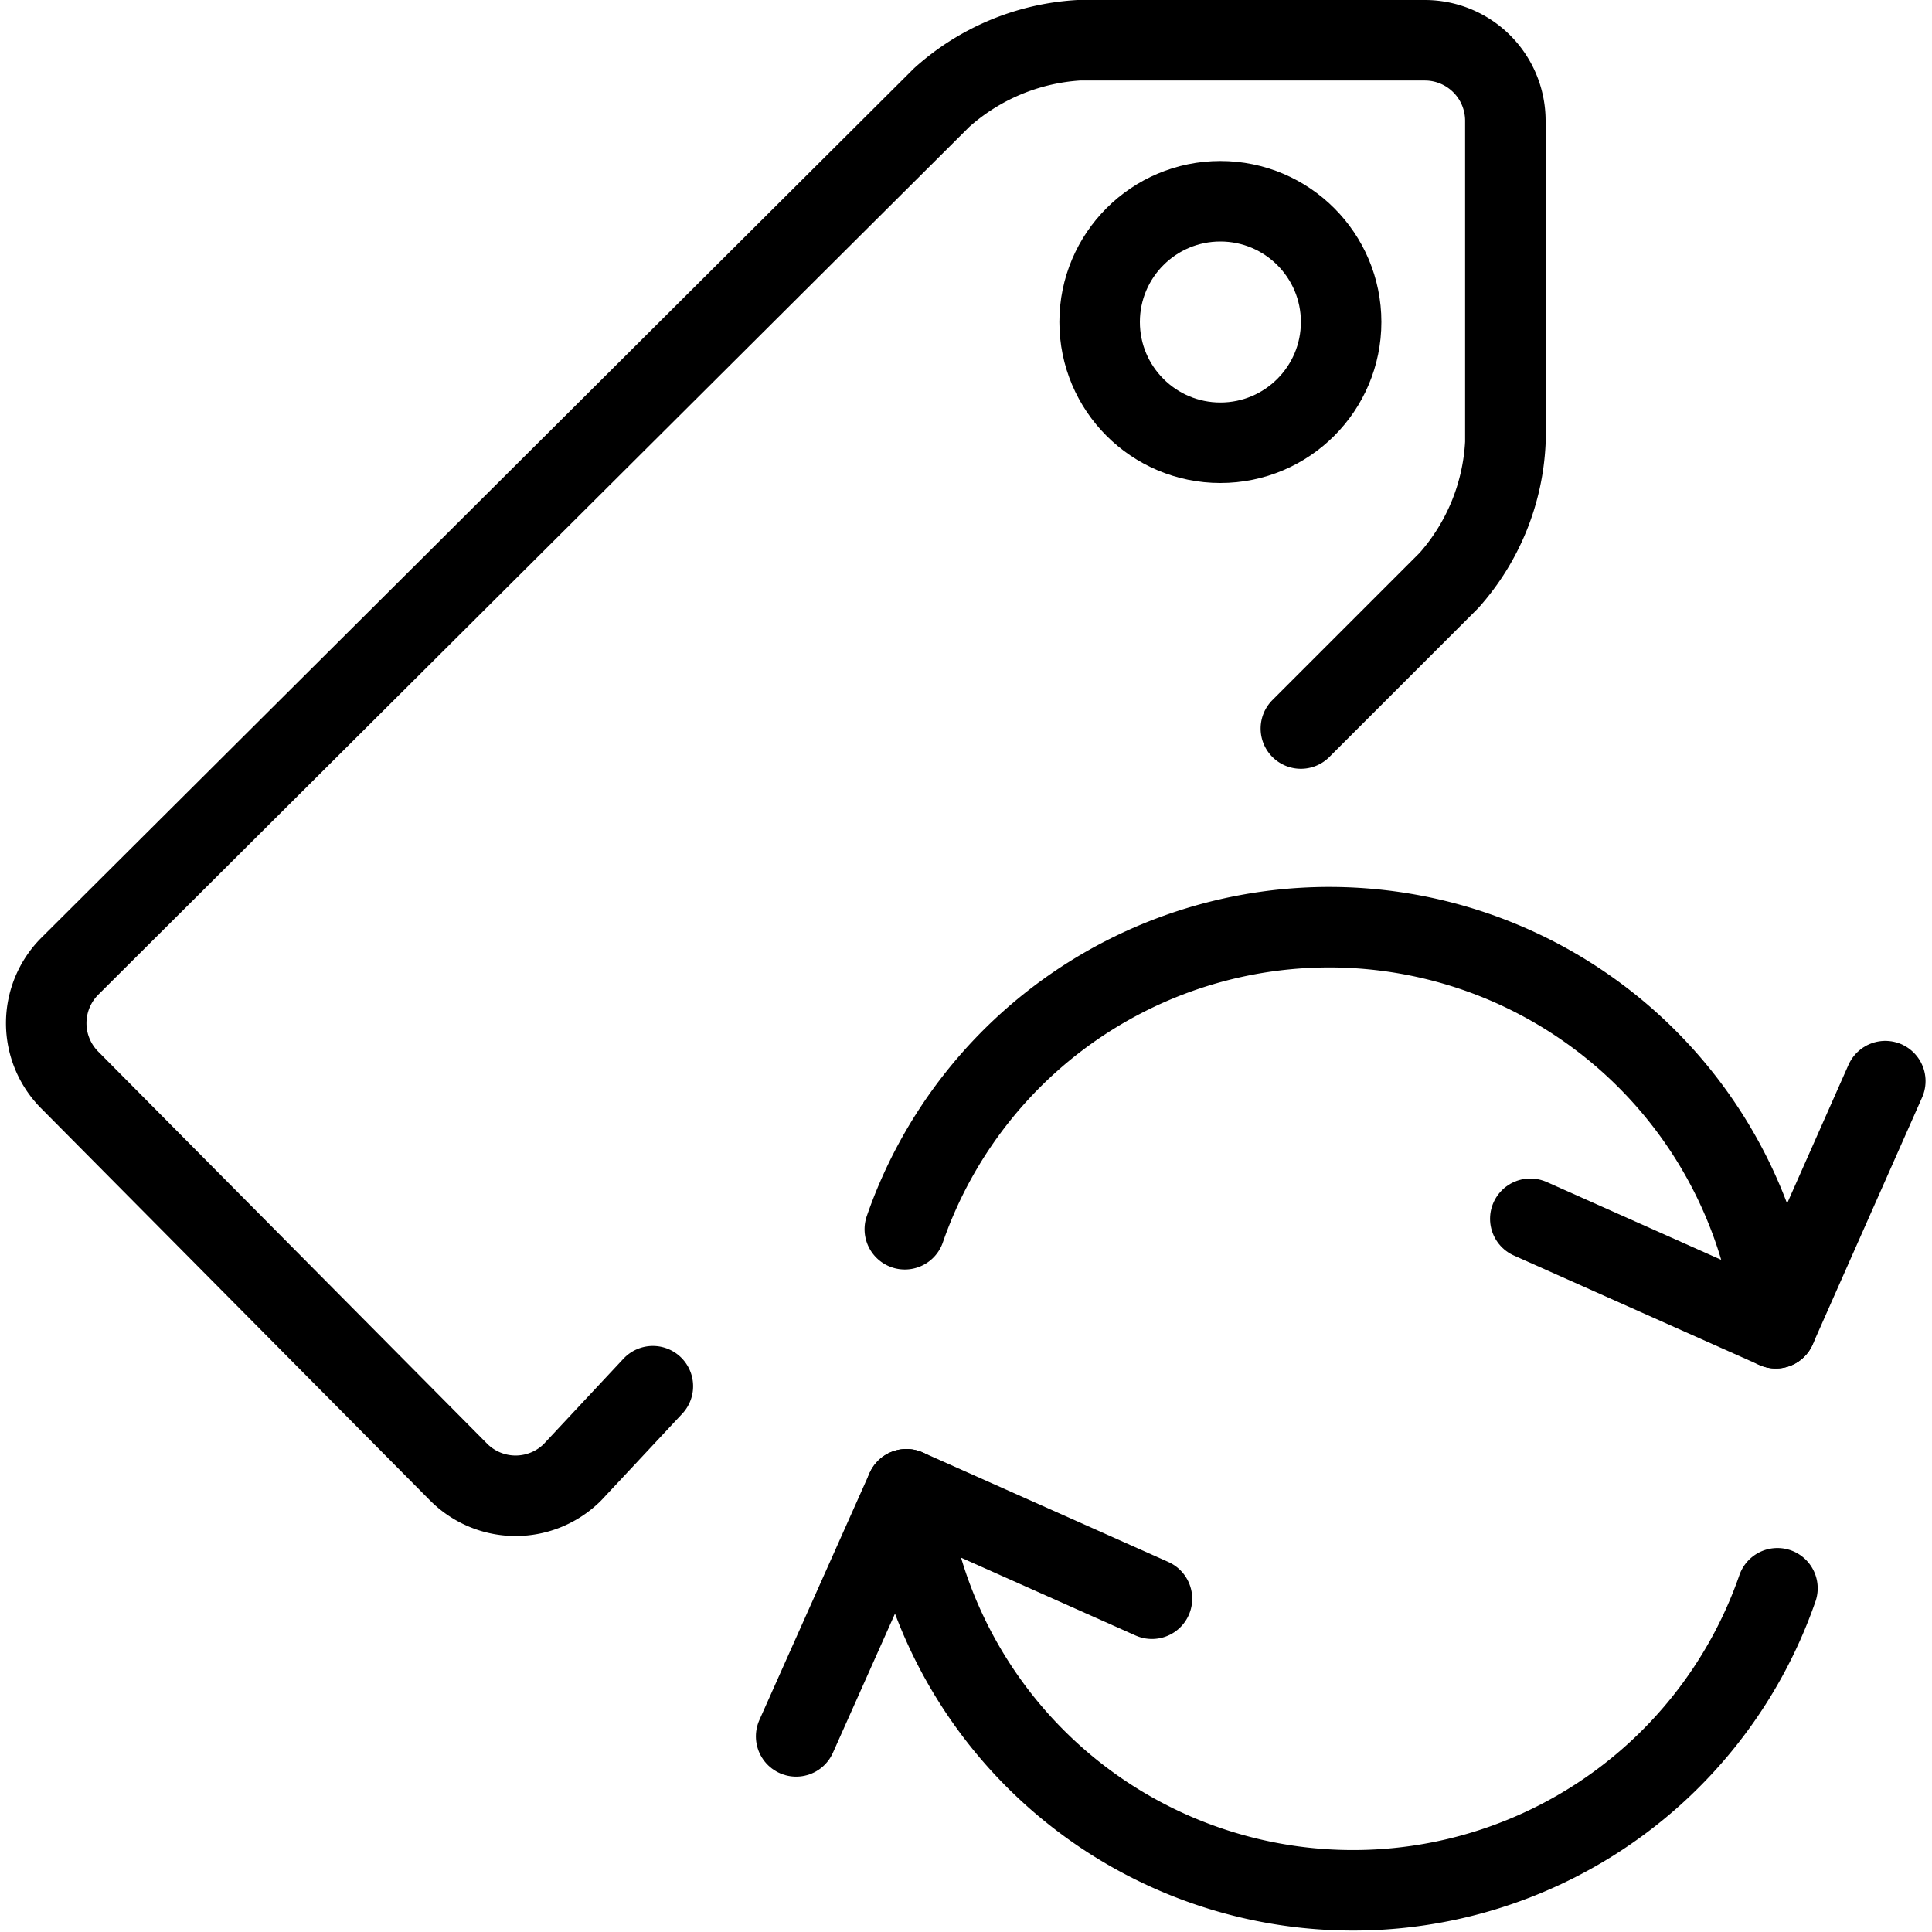 <svg xmlns="http://www.w3.org/2000/svg" viewBox="0 0 24 24">
  
<g transform="matrix(1,0,0,1,0,0)"><g>
    <path d="M16.16,9.05,18,7.21a2.78,2.78,0,0,0,.7-1.71v-4a1,1,0,0,0-1-1H13.4a2.8,2.8,0,0,0-1.7.71L.87,12a1,1,0,0,0,0,1.42L5.7,18.29a1,1,0,0,0,1.41,0l1-1.07" style="fill: none;stroke: #000000;stroke-linecap: round;stroke-linejoin: round"></path>
    <circle cx="15.16" cy="4" r="1.5" style="fill: none;stroke: #000000;stroke-linecap: round;stroke-linejoin: round"></circle>
    <polyline points="19.01 15.14 22.06 16.5 23.42 13.43" style="fill: none;stroke: #000000;stroke-linecap: round;stroke-linejoin: round"></polyline>
    <path d="M11.24,15.27A5.58,5.58,0,0,1,22.06,16.5" style="fill: none;stroke: #000000;stroke-linecap: round;stroke-linejoin: round"></path>
    <polyline points="14.31 19.86 11.26 18.5 9.89 21.57" style="fill: none;stroke: #000000;stroke-linecap: round;stroke-linejoin: round"></polyline>
    <path d="M22.08,19.73A5.58,5.58,0,0,1,11.26,18.5" style="fill: none;stroke: #000000;stroke-linecap: round;stroke-linejoin: round"></path>
  </g></g></svg>